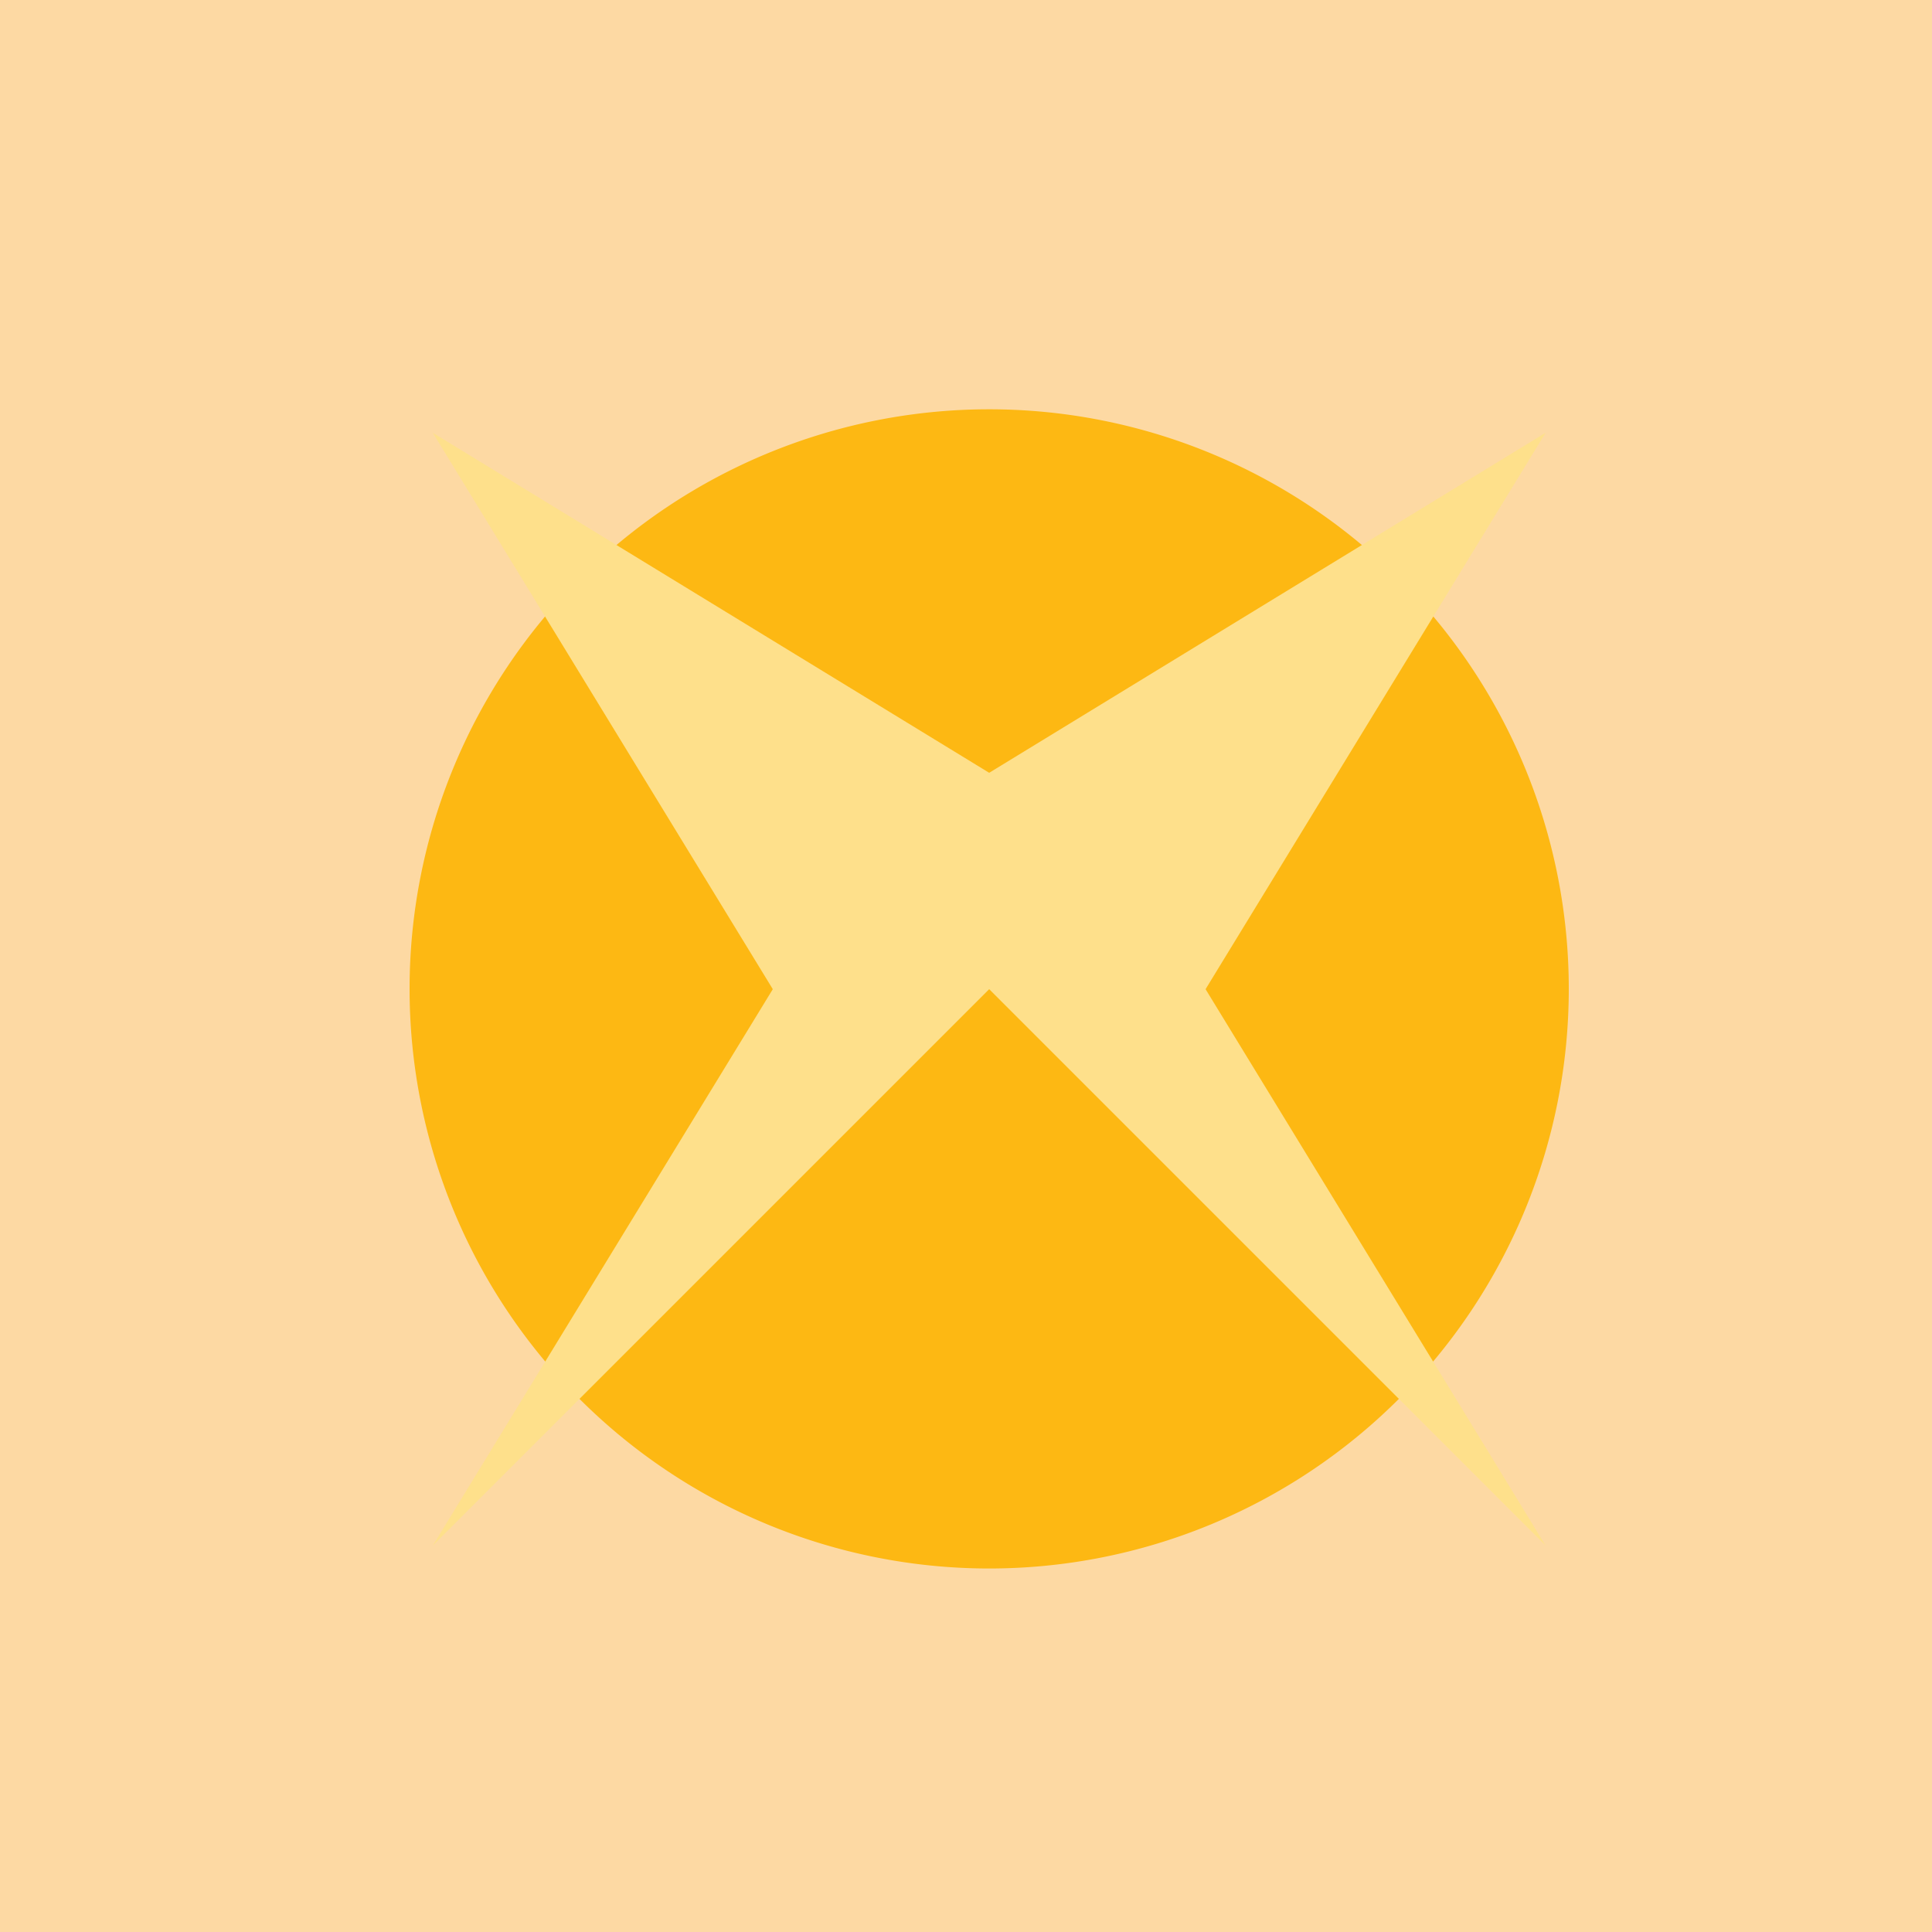 <!--

Generated by DrawGPT.
Free, open source, AI generated images in SVG, PNG, and HTML Canvas format.
https://drawgpt.ai

Created: 2024-01-03T04:10:23.427Z
Link: https://drawgpt.ai/prompt/146778/

-->
<svg xmlns="http://www.w3.org/2000/svg" xmlns:xlink="http://www.w3.org/1999/xlink" width="500" height="500"><defs/><g><rect fill="#FDD9A3" stroke="none" x="0" y="0" width="512" height="512"/><path fill="#FDB813" stroke="none" paint-order="stroke fill markers" d=" M 406 256 A 150 150 0 1 1 406 255.85"/><path fill="#FEE08B" stroke="none" paint-order="stroke fill markers" d=" M 256 256 L 400 400 L 312 256 L 400 112 L 256 200 L 112 112 L 200 256 L 112 400 Z"/><path fill="none" stroke="none"/></g></svg>